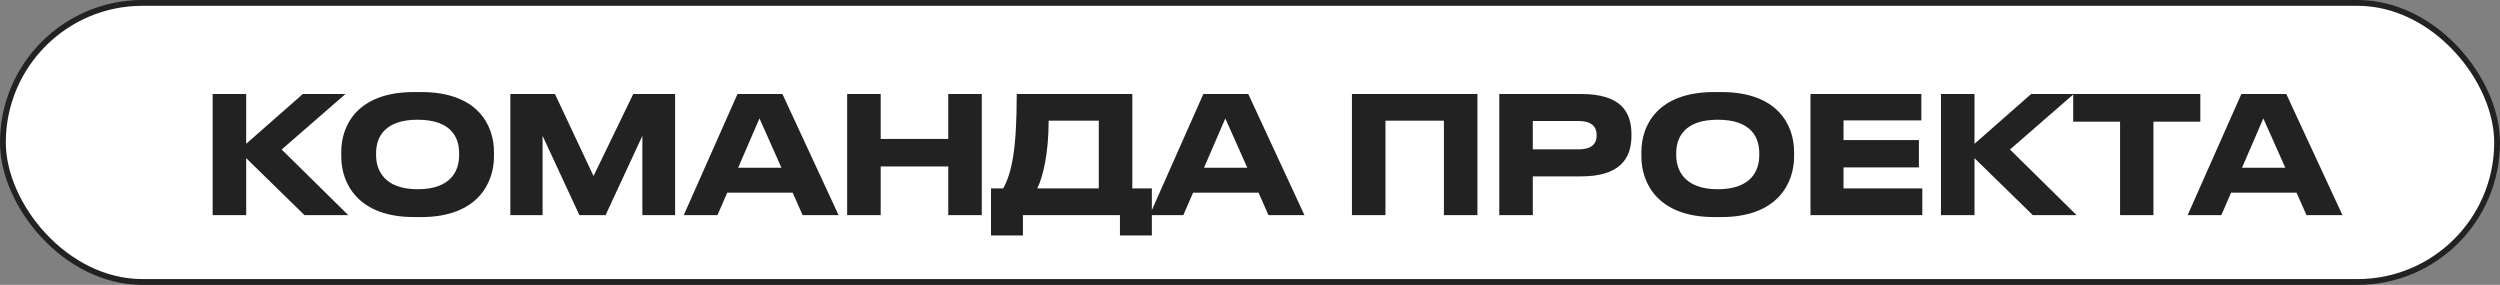 <?xml version="1.0" encoding="UTF-8"?> <svg xmlns="http://www.w3.org/2000/svg" width="430" height="49" viewBox="0 0 430 49" fill="none"><rect x="0" y="0" width="430" height="49" fill="#808080" stroke="none"/> <rect x="0.5" y="0.5" width="429" height="48" rx="24" fill="white"></rect> <path d="M52.368 37H59.9L48.448 25.716L59.424 16.168H52.088L42.344 24.736V16.168H36.576V37H42.344V27.2L52.368 37ZM71.213 15.832C61.469 15.832 58.697 21.572 58.697 26.108V26.948C58.697 31.428 61.469 37.336 71.213 37.336H72.445C82.189 37.336 84.961 31.428 84.961 26.948V26.108C84.961 21.572 82.189 15.832 72.445 15.832H71.213ZM78.969 26.332V26.724C78.969 29.244 77.681 32.548 71.829 32.548C66.089 32.548 64.689 29.244 64.689 26.724V26.332C64.689 23.756 66.005 20.592 71.829 20.592C77.709 20.592 78.969 23.756 78.969 26.332ZM87.78 37H93.324V23.364L99.652 37H104.16L110.488 23.364V37H116.116V16.168H108.92L102.088 30.28L95.452 16.168H87.78V37ZM138.048 37H144.236L134.576 16.168H126.848L117.608 37H123.404L125.084 33.136H136.34L138.048 37ZM126.96 28.852L130.628 20.368L134.408 28.852H126.96ZM163.098 37H168.866V16.168H163.098V23.896H151.478V16.168H145.71V37H151.478V28.628H163.098V37ZM172.555 32.408H170.455V40.5H175.943V37H192.631V40.5H198.119V32.408H194.759V16.168L174.879 16.168C174.879 25.94 173.983 29.776 172.555 32.408ZM178.407 32.408C179.387 30.448 180.367 26.416 180.367 20.76H188.991V32.408H178.407ZM218.176 37H224.364L214.704 16.168H206.976L197.736 37H203.532L205.212 33.136H216.468L218.176 37ZM207.088 28.852L210.756 20.368L214.536 28.852H207.088ZM232.532 37H238.3V20.76H248.352V37H254.12V16.168H232.532V37ZM271.986 30.336C278.51 30.336 280.61 27.34 280.61 23.392V23.084C280.61 19.052 278.566 16.168 271.986 16.168H257.874V37H263.642V30.336H271.986ZM263.642 20.816H271.566C273.666 20.816 274.618 21.74 274.618 23.196V23.308C274.618 24.792 273.666 25.688 271.566 25.688H263.642V20.816ZM294.836 15.832C285.092 15.832 282.32 21.572 282.32 26.108V26.948C282.32 31.428 285.092 37.336 294.836 37.336H296.068C305.812 37.336 308.584 31.428 308.584 26.948V26.108C308.584 21.572 305.812 15.832 296.068 15.832H294.836ZM302.592 26.332V26.724C302.592 29.244 301.304 32.548 295.452 32.548C289.712 32.548 288.312 29.244 288.312 26.724V26.332C288.312 23.756 289.628 20.592 295.452 20.592C301.332 20.592 302.592 23.756 302.592 26.332ZM311.403 16.168V37H330.639V32.408H317.087V28.796H330.051V24.092H317.087V20.704H330.471V16.168H311.403ZM349.638 37H357.17L345.718 25.716L356.694 16.168H349.358L339.614 24.736V16.168H333.846V37H339.614V27.2L349.638 37ZM356.588 20.928H364.652V37H370.392V20.928H378.456V16.168H356.588V20.928ZM396.714 37H402.902L393.242 16.168H385.514L376.274 37H382.07L383.75 33.136H395.006L396.714 37ZM385.626 28.852L389.294 20.368L393.074 28.852H385.626Z" fill="#222222"></path> <rect x="0.5" y="0.5" width="429" height="48" rx="24" stroke="#222222"></rect> </svg> 